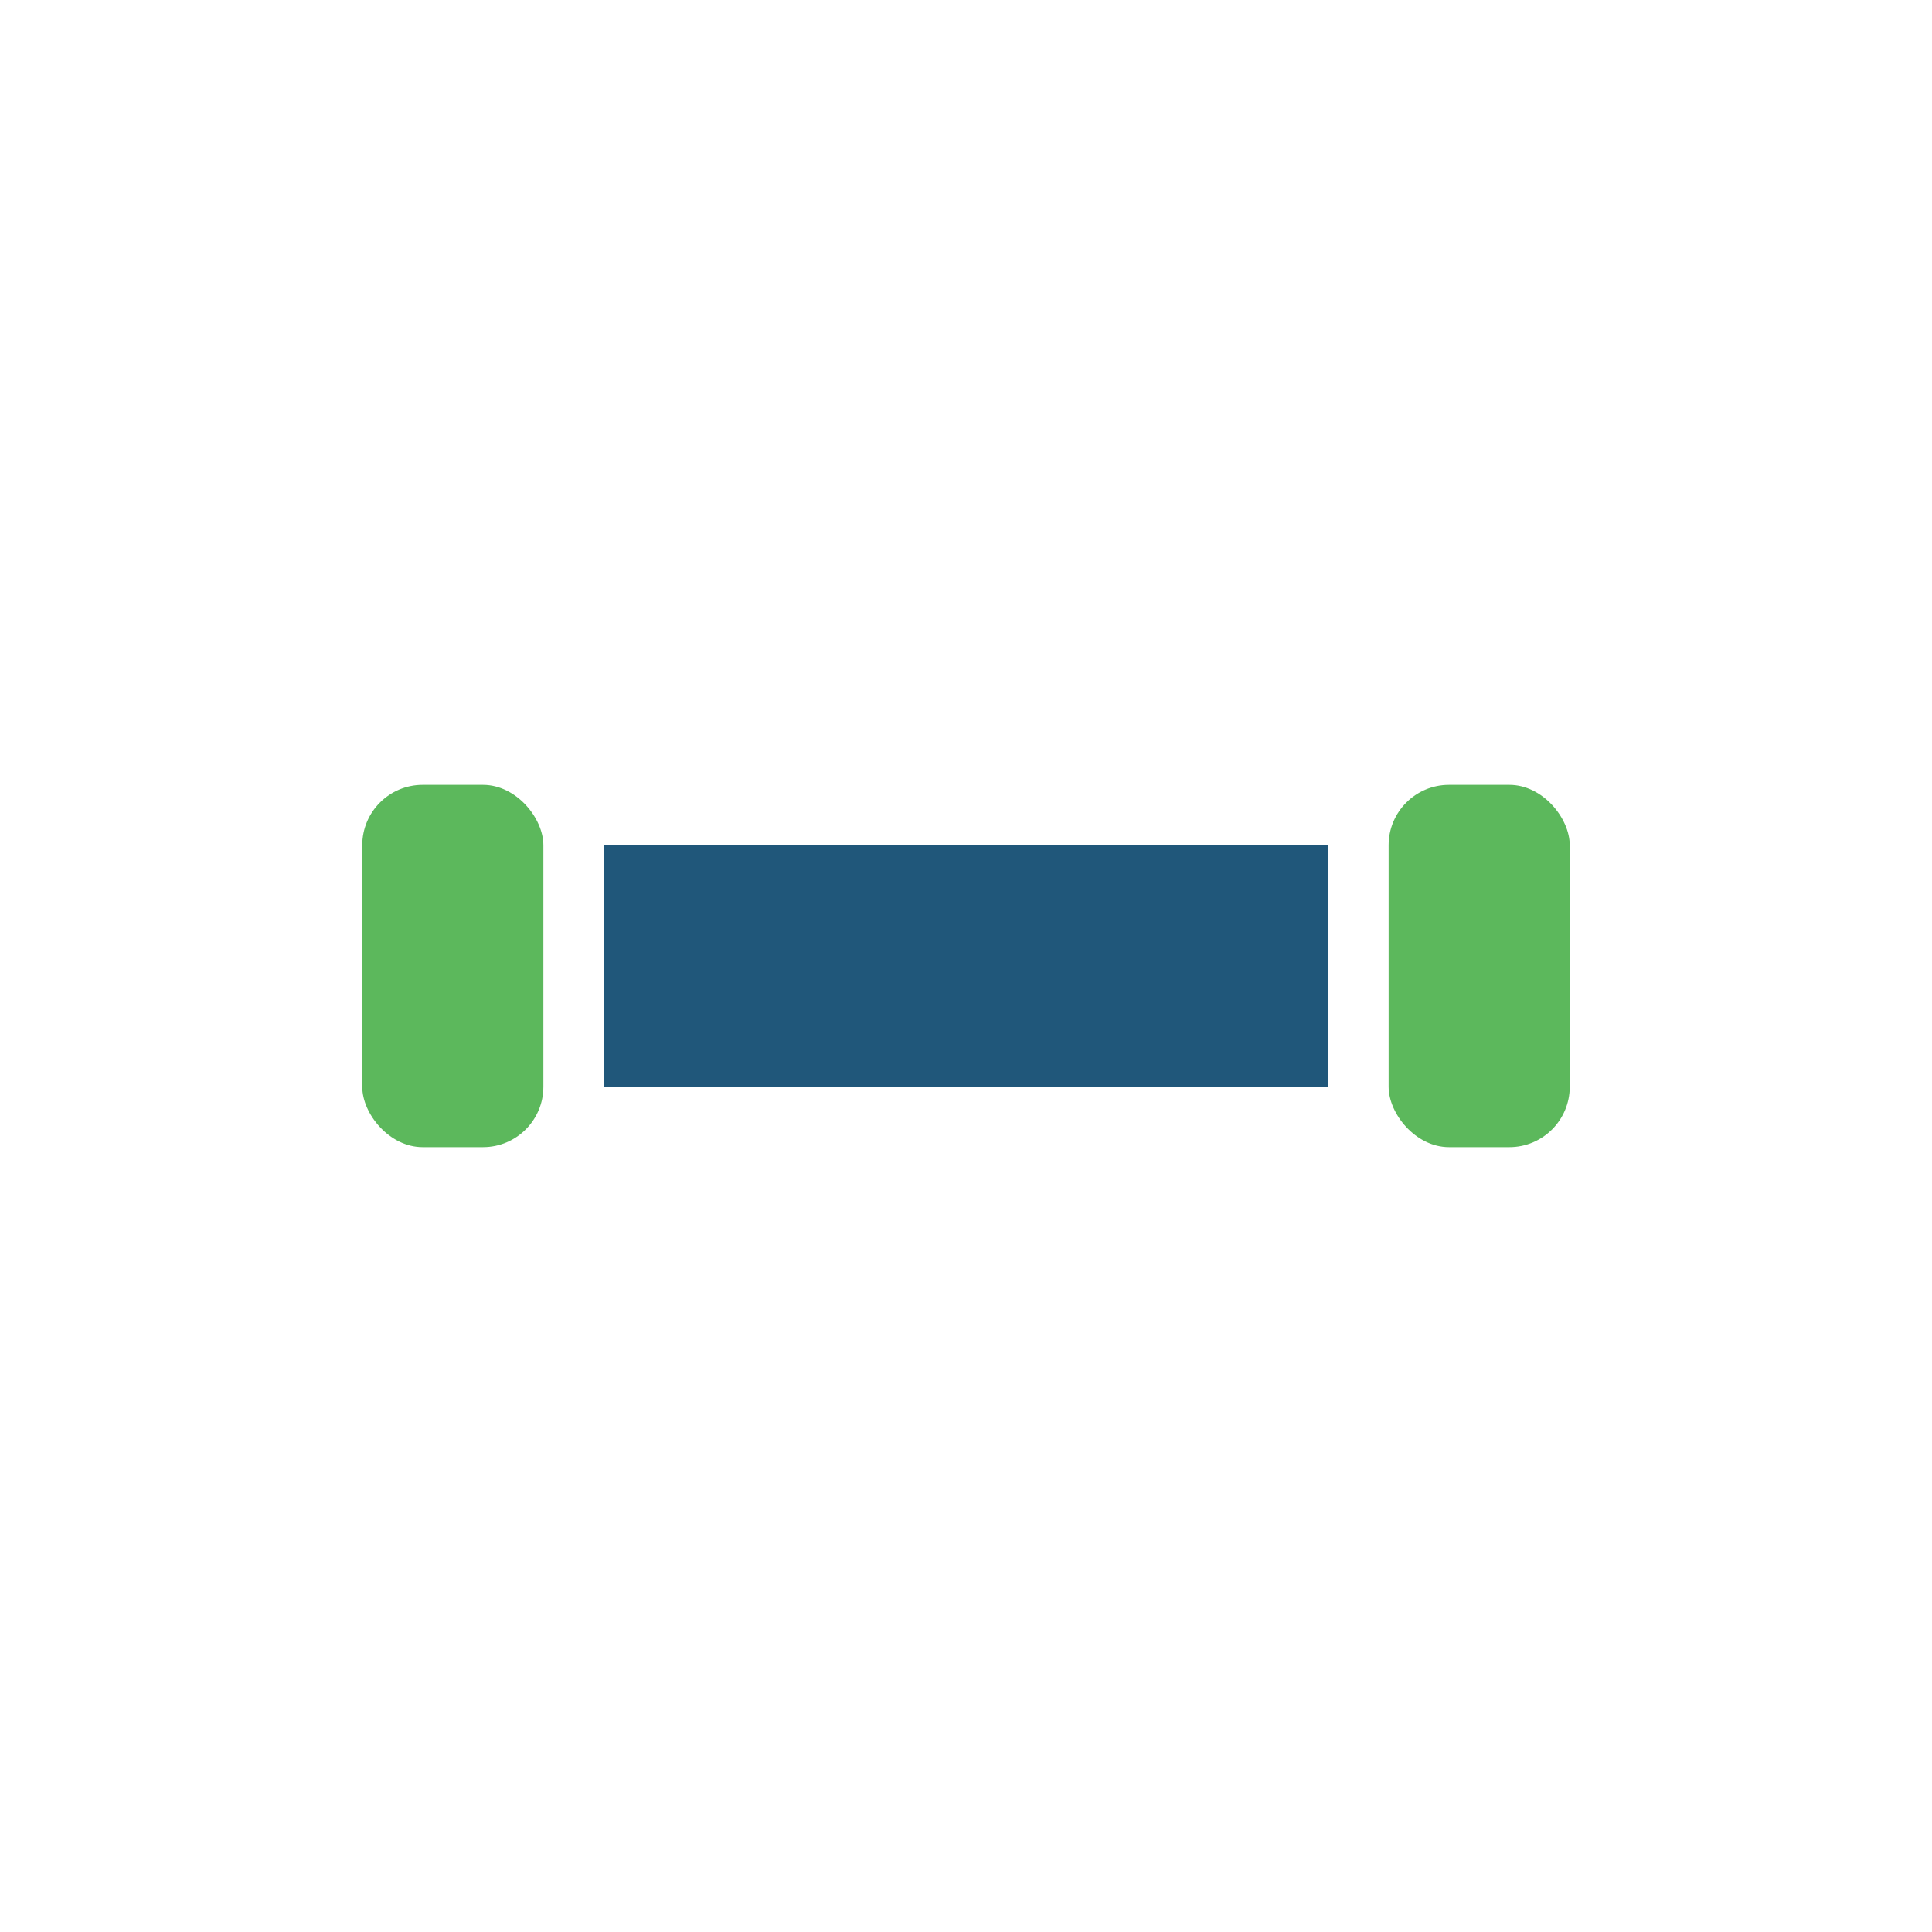 <?xml version="1.0" encoding="UTF-8"?>
<svg xmlns="http://www.w3.org/2000/svg" width="32" height="32" viewBox="0 0 32 32"><rect x="10" y="14" width="12" height="4" fill="#20577A"/><rect x="6" y="13" width="3" height="6" rx="1" fill="#5CB85C"/><rect x="23" y="13" width="3" height="6" rx="1" fill="#5CB85C"/></svg>
